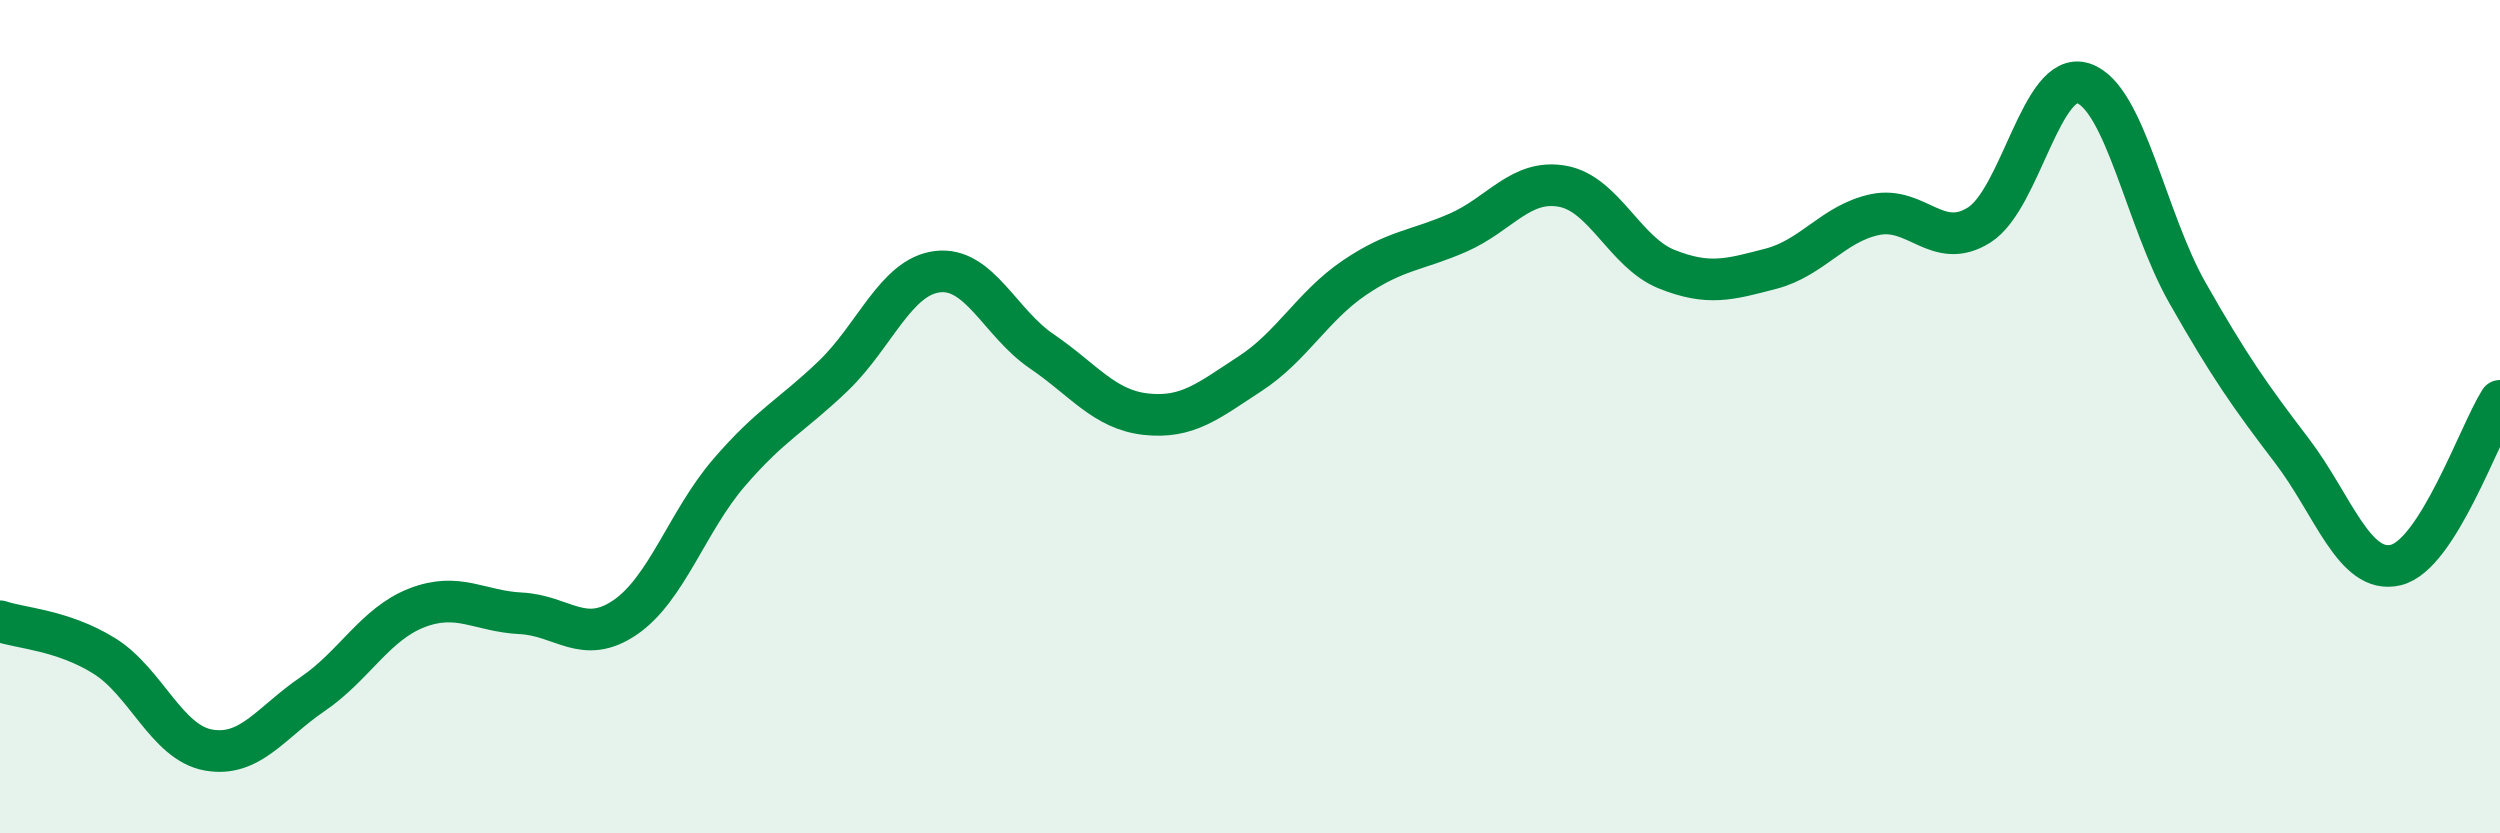 
    <svg width="60" height="20" viewBox="0 0 60 20" xmlns="http://www.w3.org/2000/svg">
      <path
        d="M 0,14.91 C 0.5,15.08 1.5,15.12 2.5,15.74 C 3.5,16.36 4,17.82 5,18 C 6,18.18 6.5,17.34 7.5,16.66 C 8.5,15.98 9,14.98 10,14.59 C 11,14.2 11.5,14.67 12.5,14.72 C 13.5,14.77 14,15.5 15,14.82 C 16,14.14 16.5,12.5 17.5,11.34 C 18.5,10.18 19,9.98 20,9.02 C 21,8.06 21.5,6.64 22.5,6.52 C 23.5,6.4 24,7.75 25,8.43 C 26,9.11 26.5,9.83 27.5,9.94 C 28.5,10.05 29,9.62 30,8.97 C 31,8.32 31.5,7.35 32.5,6.67 C 33.5,5.99 34,6.02 35,5.58 C 36,5.14 36.5,4.29 37.5,4.47 C 38.5,4.65 39,6.06 40,6.46 C 41,6.86 41.5,6.71 42.5,6.45 C 43.5,6.19 44,5.36 45,5.15 C 46,4.94 46.5,6.03 47.5,5.4 C 48.5,4.77 49,1.67 50,2 C 51,2.33 51.5,5.27 52.5,7.03 C 53.5,8.79 54,9.5 55,10.81 C 56,12.12 56.5,13.8 57.5,13.56 C 58.5,13.32 59.5,10.41 60,9.62L60 20L0 20Z"
        fill="#008740"
        opacity="0.1"
        stroke-linecap="round"
        stroke-linejoin="round"
      />
      <path
        d="M 0,14.91 C 0.5,15.08 1.5,15.12 2.5,15.74 C 3.5,16.36 4,17.82 5,18 C 6,18.18 6.5,17.34 7.5,16.66 C 8.5,15.98 9,14.98 10,14.59 C 11,14.2 11.5,14.67 12.5,14.72 C 13.5,14.77 14,15.5 15,14.82 C 16,14.14 16.5,12.5 17.5,11.34 C 18.5,10.18 19,9.98 20,9.02 C 21,8.06 21.5,6.64 22.5,6.52 C 23.5,6.4 24,7.75 25,8.43 C 26,9.11 26.5,9.83 27.5,9.94 C 28.5,10.05 29,9.62 30,8.97 C 31,8.32 31.5,7.35 32.5,6.67 C 33.5,5.99 34,6.02 35,5.58 C 36,5.14 36.5,4.29 37.5,4.47 C 38.5,4.65 39,6.06 40,6.46 C 41,6.86 41.5,6.71 42.5,6.45 C 43.5,6.19 44,5.36 45,5.15 C 46,4.94 46.5,6.03 47.5,5.4 C 48.5,4.77 49,1.67 50,2 C 51,2.33 51.5,5.27 52.5,7.03 C 53.5,8.79 54,9.5 55,10.81 C 56,12.12 56.5,13.8 57.5,13.56 C 58.5,13.32 59.5,10.41 60,9.62"
        stroke="#008740"
        stroke-width="1"
        fill="none"
        stroke-linecap="round"
        stroke-linejoin="round"
      />
    </svg>
  